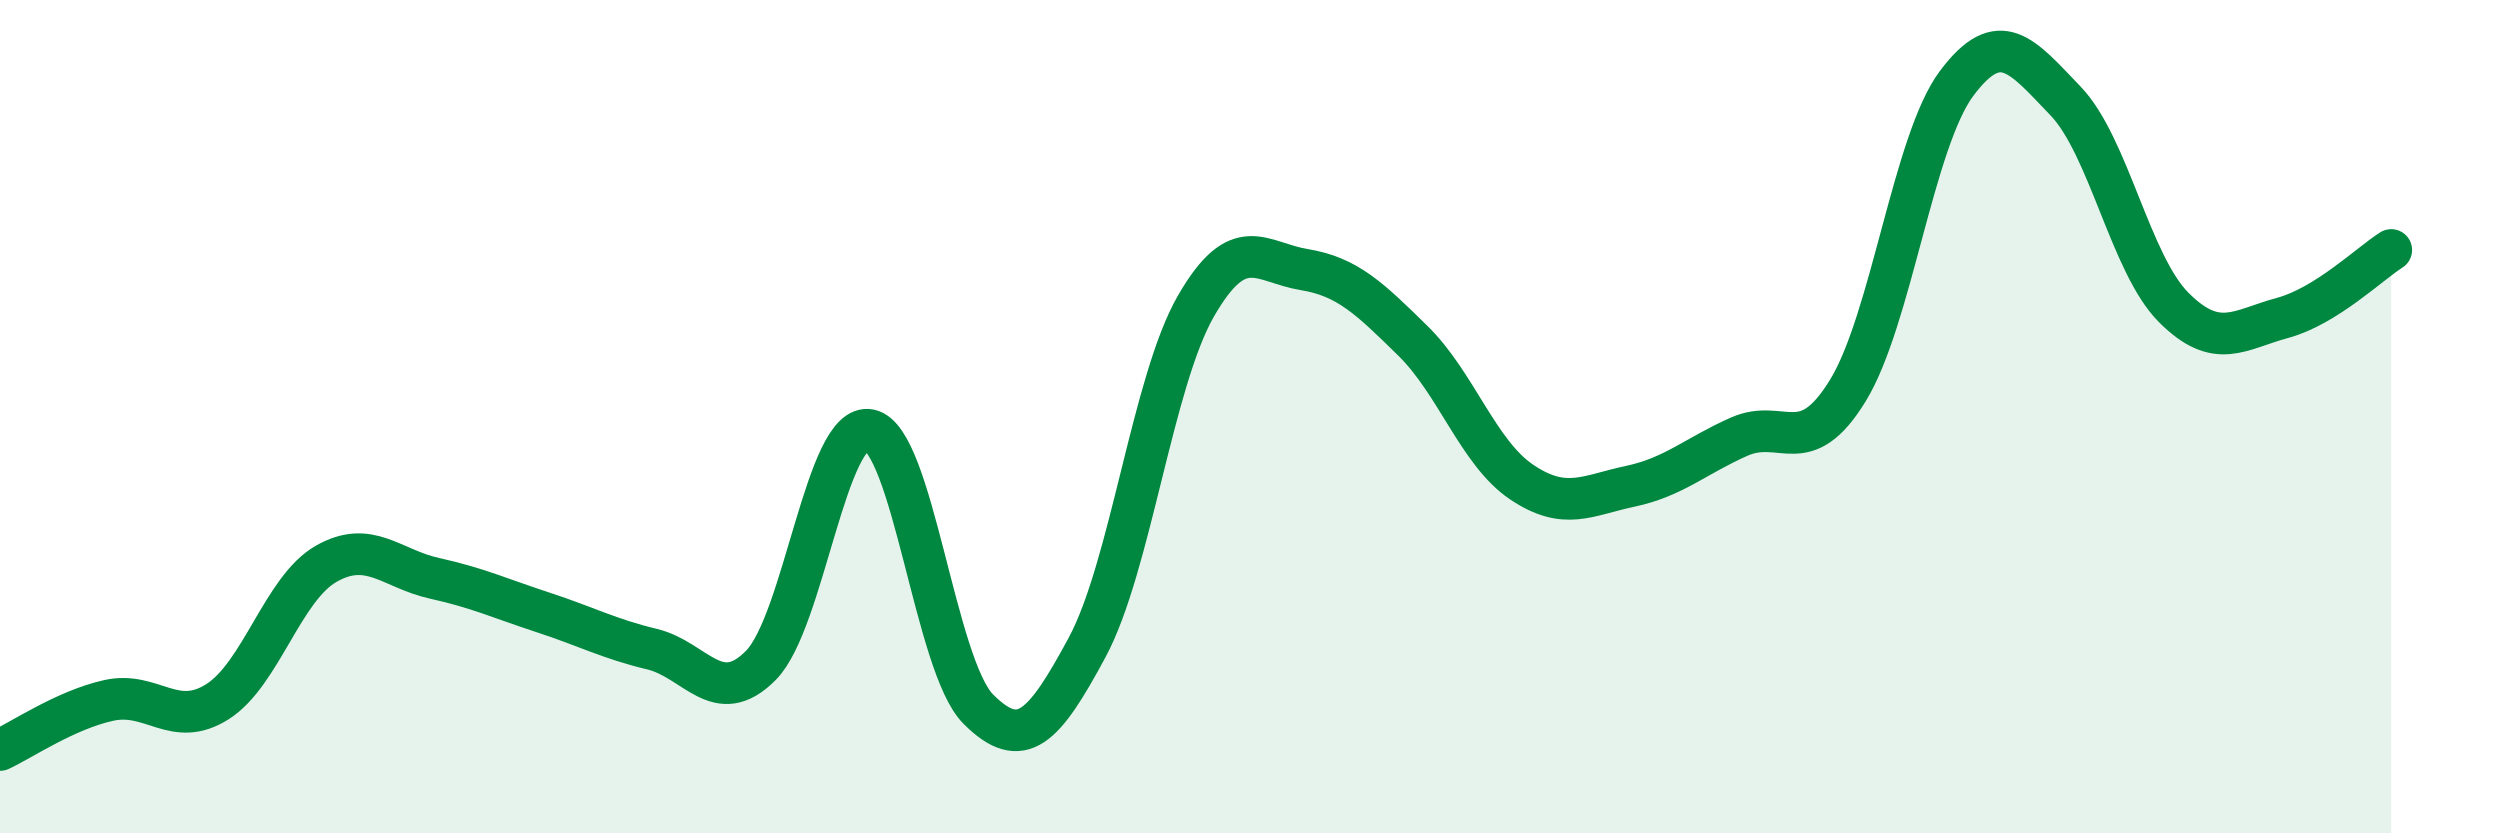 
    <svg width="60" height="20" viewBox="0 0 60 20" xmlns="http://www.w3.org/2000/svg">
      <path
        d="M 0,18 C 0.52,17.76 1.57,17.04 2.61,16.81 C 3.65,16.58 4.18,17.5 5.22,16.84 C 6.26,16.18 6.79,14.12 7.83,13.53 C 8.87,12.94 9.39,13.65 10.43,13.88 C 11.47,14.11 12,14.36 13.04,14.7 C 14.08,15.04 14.61,15.33 15.65,15.58 C 16.69,15.83 17.22,17.02 18.26,15.97 C 19.3,14.92 19.83,10.11 20.87,10.32 C 21.91,10.53 22.44,15.98 23.48,17.02 C 24.52,18.06 25.05,17.47 26.09,15.54 C 27.13,13.61 27.66,9.16 28.7,7.35 C 29.74,5.54 30.26,6.3 31.3,6.47 C 32.34,6.64 32.87,7.16 33.91,8.18 C 34.95,9.2 35.48,10.87 36.52,11.57 C 37.56,12.27 38.09,11.89 39.13,11.67 C 40.17,11.45 40.7,10.94 41.74,10.48 C 42.78,10.02 43.31,11.07 44.35,9.37 C 45.39,7.67 45.92,3.39 46.96,2 C 48,0.61 48.53,1.34 49.57,2.42 C 50.61,3.5 51.13,6.34 52.17,7.38 C 53.21,8.42 53.74,7.91 54.78,7.63 C 55.82,7.35 56.87,6.33 57.39,6L57.39 20L0 20Z"
        fill="#008740"
        opacity="0.1"
        stroke-linecap="round"
        stroke-linejoin="round"
      />
      <path
        d="M 0,18 C 0.52,17.76 1.57,17.04 2.61,16.81 C 3.65,16.58 4.18,17.5 5.22,16.84 C 6.26,16.18 6.79,14.12 7.83,13.53 C 8.87,12.94 9.39,13.65 10.43,13.88 C 11.47,14.11 12,14.36 13.04,14.7 C 14.08,15.04 14.61,15.33 15.65,15.58 C 16.69,15.83 17.22,17.02 18.26,15.97 C 19.3,14.92 19.83,10.11 20.87,10.32 C 21.91,10.53 22.44,15.98 23.48,17.02 C 24.52,18.06 25.05,17.47 26.09,15.54 C 27.13,13.61 27.66,9.16 28.7,7.35 C 29.74,5.54 30.26,6.3 31.3,6.47 C 32.34,6.64 32.87,7.16 33.91,8.18 C 34.95,9.2 35.48,10.87 36.52,11.57 C 37.56,12.27 38.09,11.89 39.13,11.67 C 40.17,11.45 40.7,10.94 41.74,10.48 C 42.78,10.02 43.31,11.07 44.35,9.37 C 45.39,7.67 45.92,3.39 46.96,2 C 48,0.61 48.53,1.34 49.57,2.42 C 50.61,3.5 51.13,6.34 52.17,7.38 C 53.21,8.42 53.74,7.91 54.78,7.63 C 55.82,7.35 56.87,6.33 57.39,6"
        stroke="#008740"
        stroke-width="1"
        fill="none"
        stroke-linecap="round"
        stroke-linejoin="round"
      />
    </svg>
  